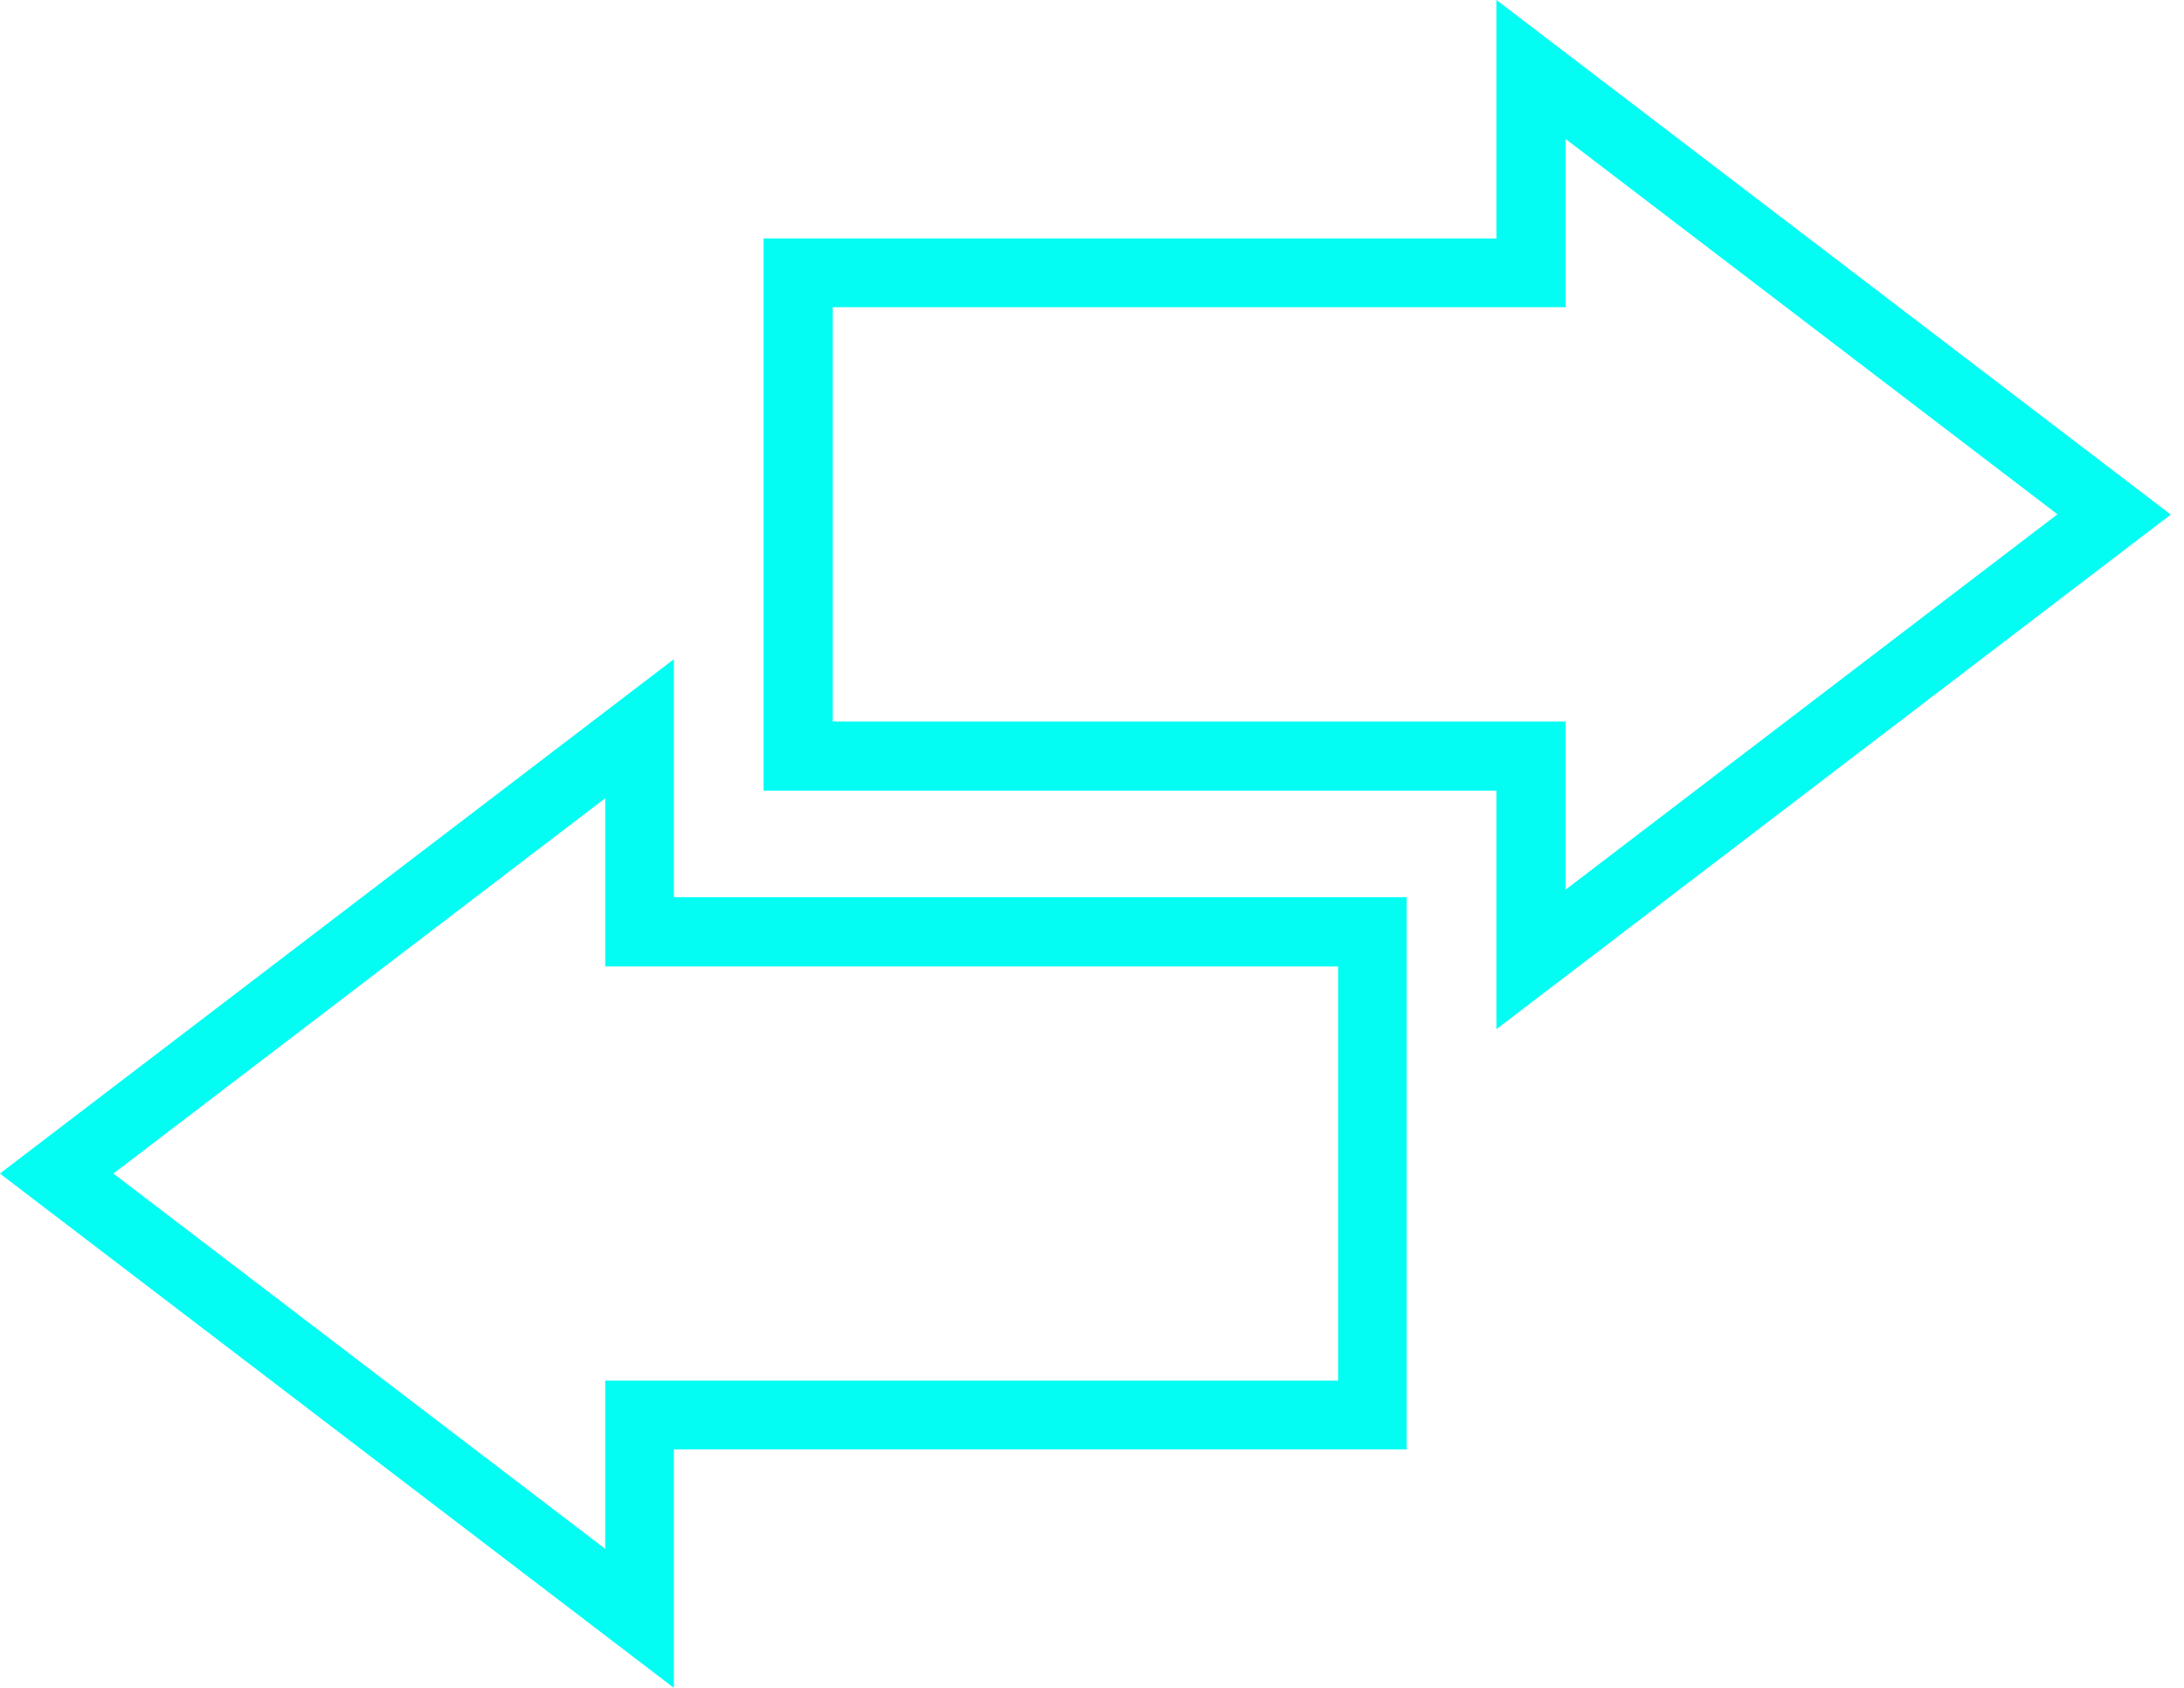 <svg width="88" height="68" viewBox="0 0 88 68" fill="none" xmlns="http://www.w3.org/2000/svg">
<path d="M87.452 20.72L60.297 0V9.608H30.767V31.854H60.297V41.462L87.452 20.742V20.72ZM33.554 29.065V12.376H63.084V5.599L82.901 20.72L63.084 35.841V29.065H33.554Z" fill="#03FDF3"/>
<path d="M27.152 26.559L-0.004 47.28L27.152 68V58.392H56.681V36.146H27.152V26.538V26.559ZM53.916 38.935V55.624H24.386V62.401L4.569 47.28L24.386 32.159V38.935H53.916Z" fill="#03FDF3"/>
</svg>
